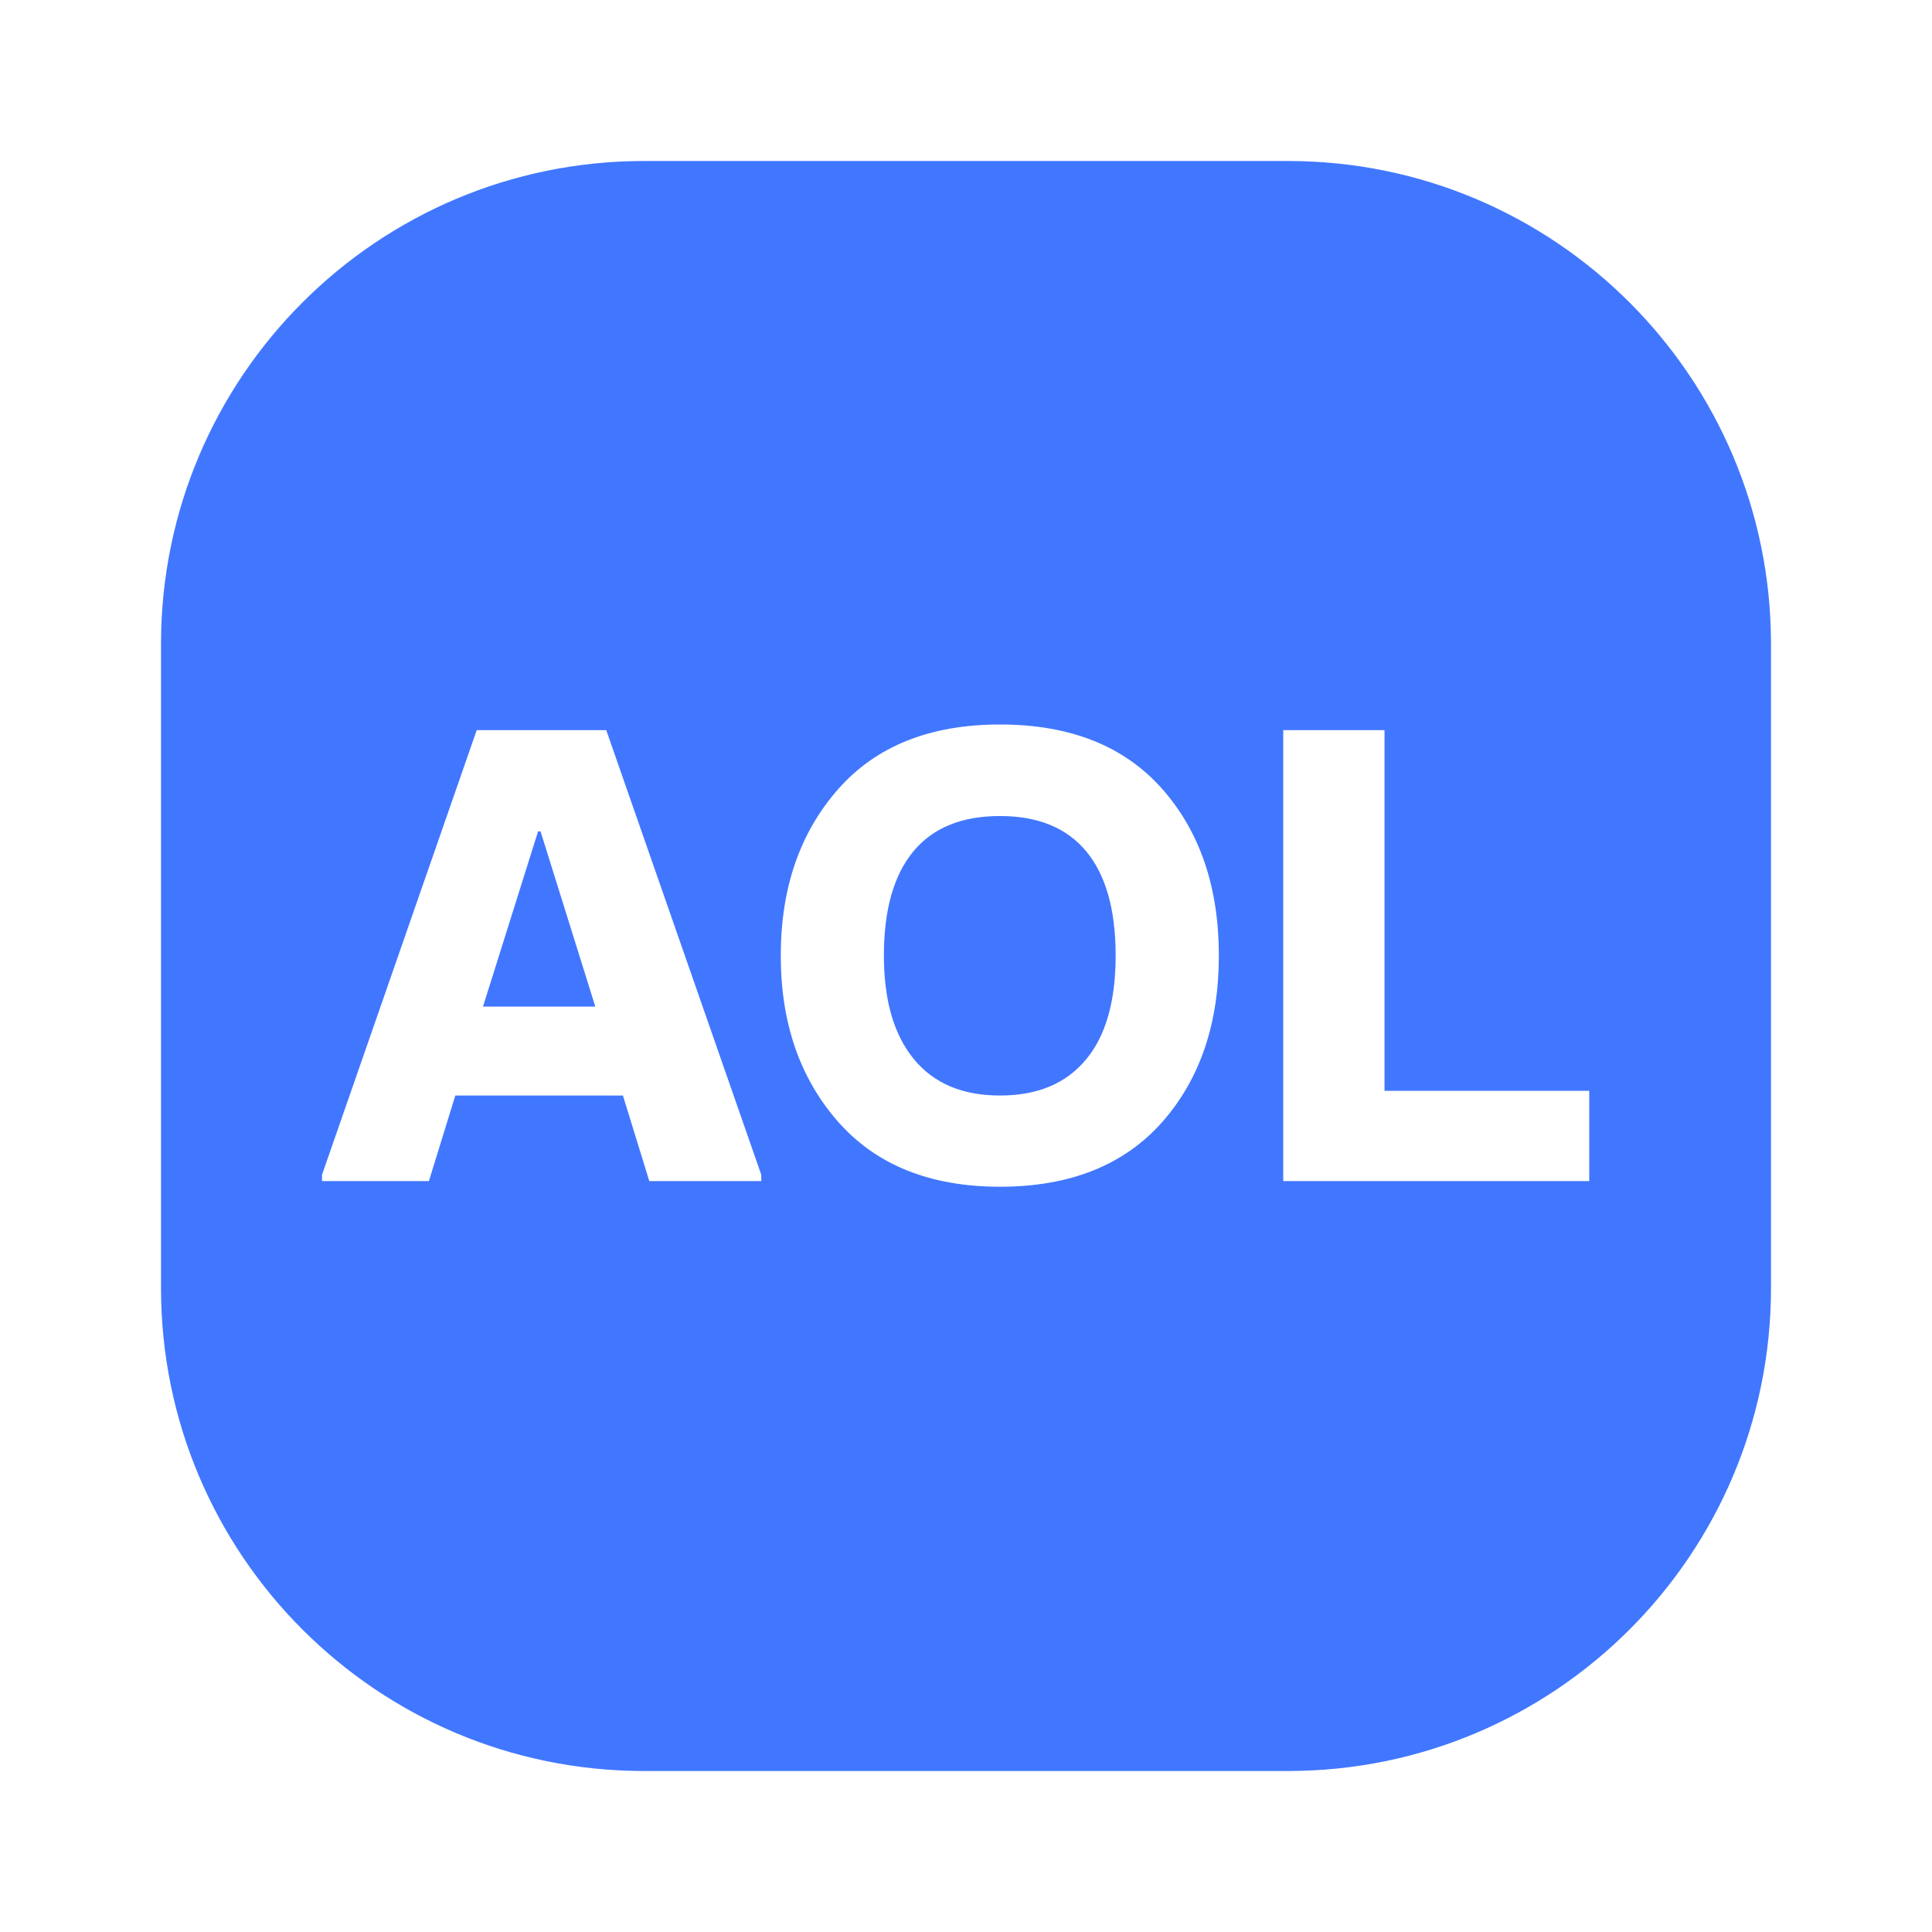 <svg width="24" height="24" viewBox="0 0 24 24" fill="none" xmlns="http://www.w3.org/2000/svg">
<path d="M16 2C19.314 2 22 4.686 22 8V16C22 19.314 19.314 22 16 22H8C4.686 22 2 19.314 2 16V8C2 4.686 4.686 2 8 2H16ZM12.422 9C11.555 9 10.885 9.267 10.414 9.801C9.938 10.34 9.699 11.03 9.699 11.871C9.699 12.71 9.938 13.398 10.414 13.938C10.888 14.474 11.557 14.742 12.422 14.742C13.292 14.742 13.963 14.474 14.438 13.938C14.906 13.406 15.141 12.717 15.141 11.871C15.141 11.022 14.906 10.332 14.438 9.801C13.966 9.267 13.294 9 12.422 9ZM5.922 9.07L4 14.594V14.672H5.328L5.656 13.609H7.738L8.066 14.672H9.457V14.594L7.531 9.07H5.922ZM15.941 14.672H19.742V13.551H17.199V9.07H15.941V14.672ZM12.422 10.137C12.893 10.137 13.25 10.283 13.492 10.574C13.737 10.868 13.859 11.301 13.859 11.871C13.859 12.436 13.737 12.866 13.492 13.16C13.245 13.46 12.888 13.609 12.422 13.609C11.958 13.609 11.603 13.46 11.355 13.16C11.105 12.858 10.98 12.428 10.98 11.871C10.98 11.301 11.103 10.868 11.348 10.574C11.59 10.283 11.948 10.137 12.422 10.137ZM6.715 10.328L7.395 12.504H6L6.684 10.328H6.715Z" fill="#4177FF"/>
</svg>
